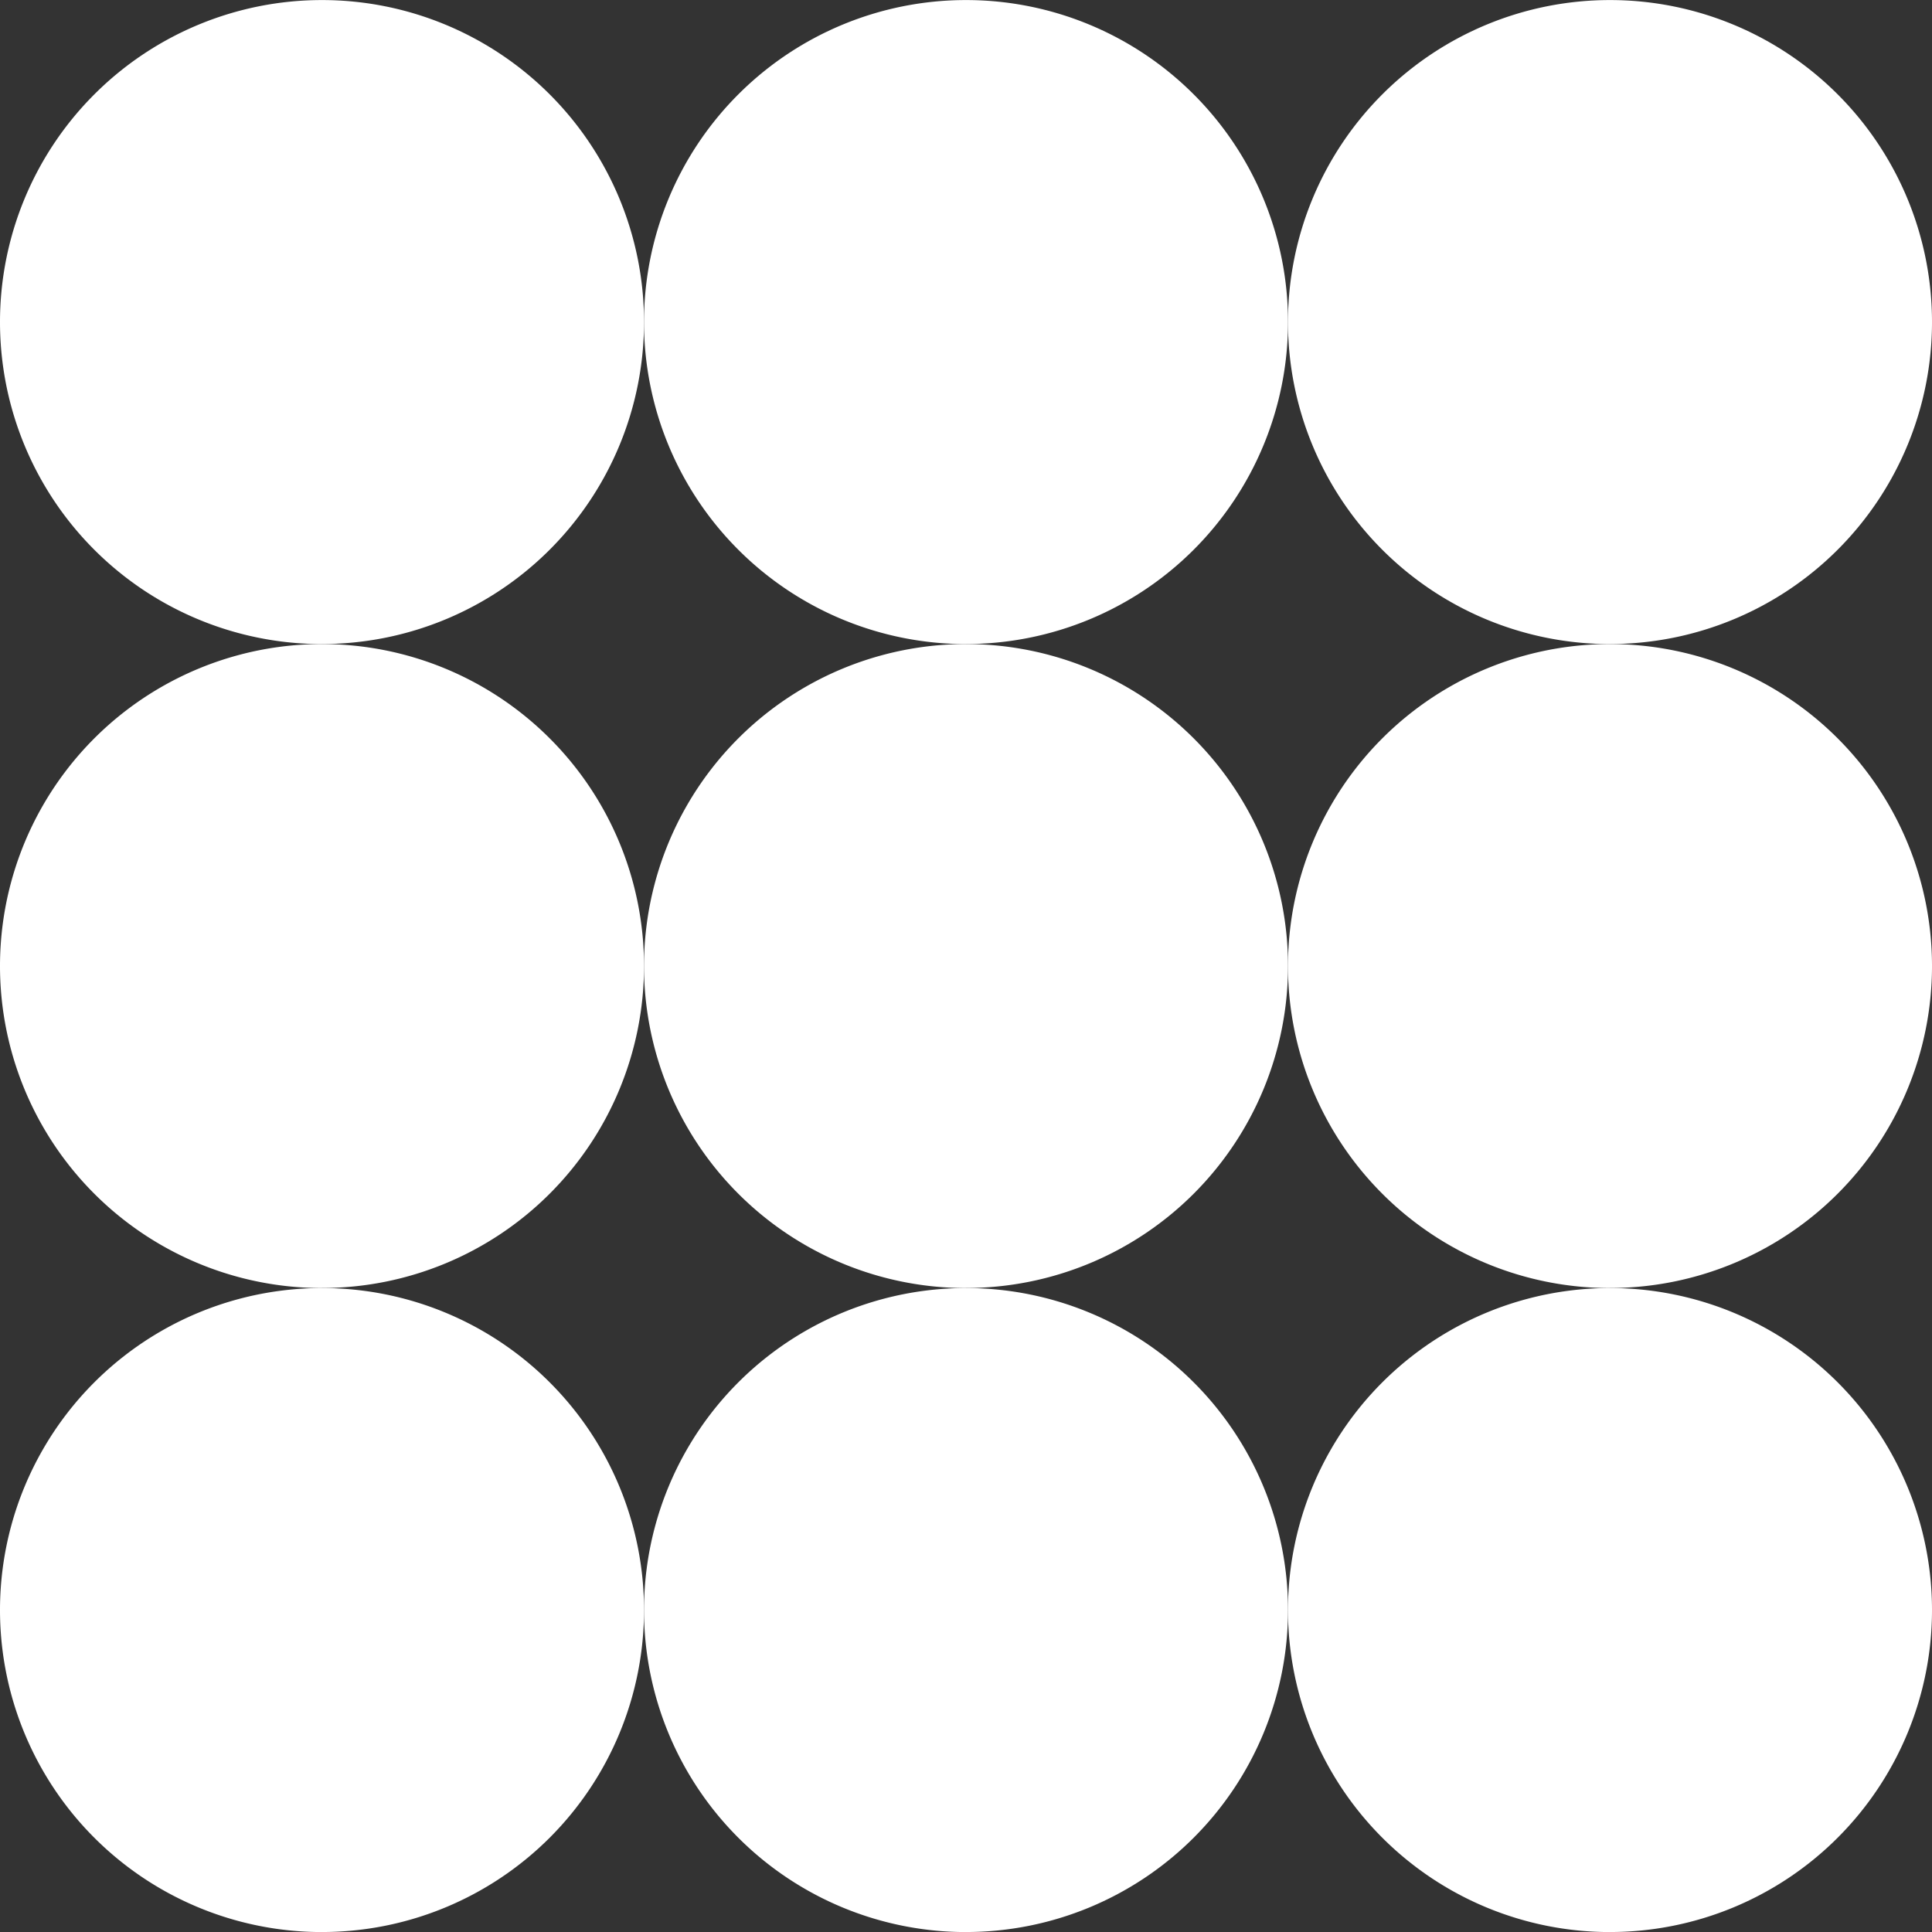 <svg xmlns="http://www.w3.org/2000/svg" width="97.992" height="97.992" viewBox="0 0 97.992 97.992">
  <rect x="0" y="0" width="97.992" height="97.992" fill="#333333" stroke="none"/>
  <g id="Group_350" data-name="Group 350" transform="translate(0 0)">
    <path id="Path_410" data-name="Path 410" d="M-178.483-324.638a16.333,16.333,0,0,0,16.332-16.333A16.331,16.331,0,0,0-178.483-357.3a16.332,16.332,0,0,0-16.333,16.331,16.334,16.334,0,0,0,16.333,16.333" transform="translate(227.48 389.967)" fill="#fff"/>
    <path id="Path_411" data-name="Path 411" d="M-178.483-299.438a16.333,16.333,0,0,0,16.332-16.333A16.331,16.331,0,0,0-178.483-332.1a16.332,16.332,0,0,0-16.333,16.331,16.334,16.334,0,0,0,16.333,16.333" transform="translate(227.48 397.431)" fill="#fff"/>
    <path id="Path_412" data-name="Path 412" d="M-153.283-324.638a16.333,16.333,0,0,0,16.332-16.333A16.331,16.331,0,0,0-153.283-357.3a16.332,16.332,0,0,0-16.333,16.331,16.334,16.334,0,0,0,16.333,16.333" transform="translate(234.943 389.967)" fill="#fff"/>
    <path id="Path_413" data-name="Path 413" d="M-153.283-299.438a16.333,16.333,0,0,0,16.332-16.333A16.331,16.331,0,0,0-153.283-332.1a16.332,16.332,0,0,0-16.333,16.331,16.334,16.334,0,0,0,16.333,16.333" transform="translate(234.943 397.431)" fill="#fff"/>
    <path id="Path_414" data-name="Path 414" d="M-203.683-349.838a16.333,16.333,0,0,0,16.332-16.333A16.332,16.332,0,0,0-203.683-382.5a16.333,16.333,0,0,0-16.333,16.332,16.333,16.333,0,0,0,16.333,16.333" transform="translate(220.016 382.503)" fill="#fff"/>
    <path id="Path_415" data-name="Path 415" d="M-178.483-349.838a16.333,16.333,0,0,0,16.332-16.333A16.332,16.332,0,0,0-178.483-382.5a16.333,16.333,0,0,0-16.333,16.332,16.334,16.334,0,0,0,16.333,16.333" transform="translate(227.48 382.503)" fill="#fff"/>
    <path id="Path_416" data-name="Path 416" d="M-153.283-349.838a16.333,16.333,0,0,0,16.332-16.333A16.332,16.332,0,0,0-153.283-382.5a16.333,16.333,0,0,0-16.333,16.332,16.334,16.334,0,0,0,16.333,16.333" transform="translate(234.943 382.503)" fill="#fff"/>
    <path id="Path_417" data-name="Path 417" d="M-203.683-324.638a16.333,16.333,0,0,0,16.332-16.333A16.331,16.331,0,0,0-203.683-357.3a16.331,16.331,0,0,0-16.333,16.331,16.333,16.333,0,0,0,16.333,16.333" transform="translate(220.016 389.967)" fill="#fff"/>
    <path id="Path_418" data-name="Path 418" d="M-203.683-299.438a16.333,16.333,0,0,0,16.332-16.333A16.331,16.331,0,0,0-203.683-332.1a16.331,16.331,0,0,0-16.333,16.331,16.333,16.333,0,0,0,16.333,16.333" transform="translate(220.016 397.431)" fill="#fff"/>
  </g>
</svg>
